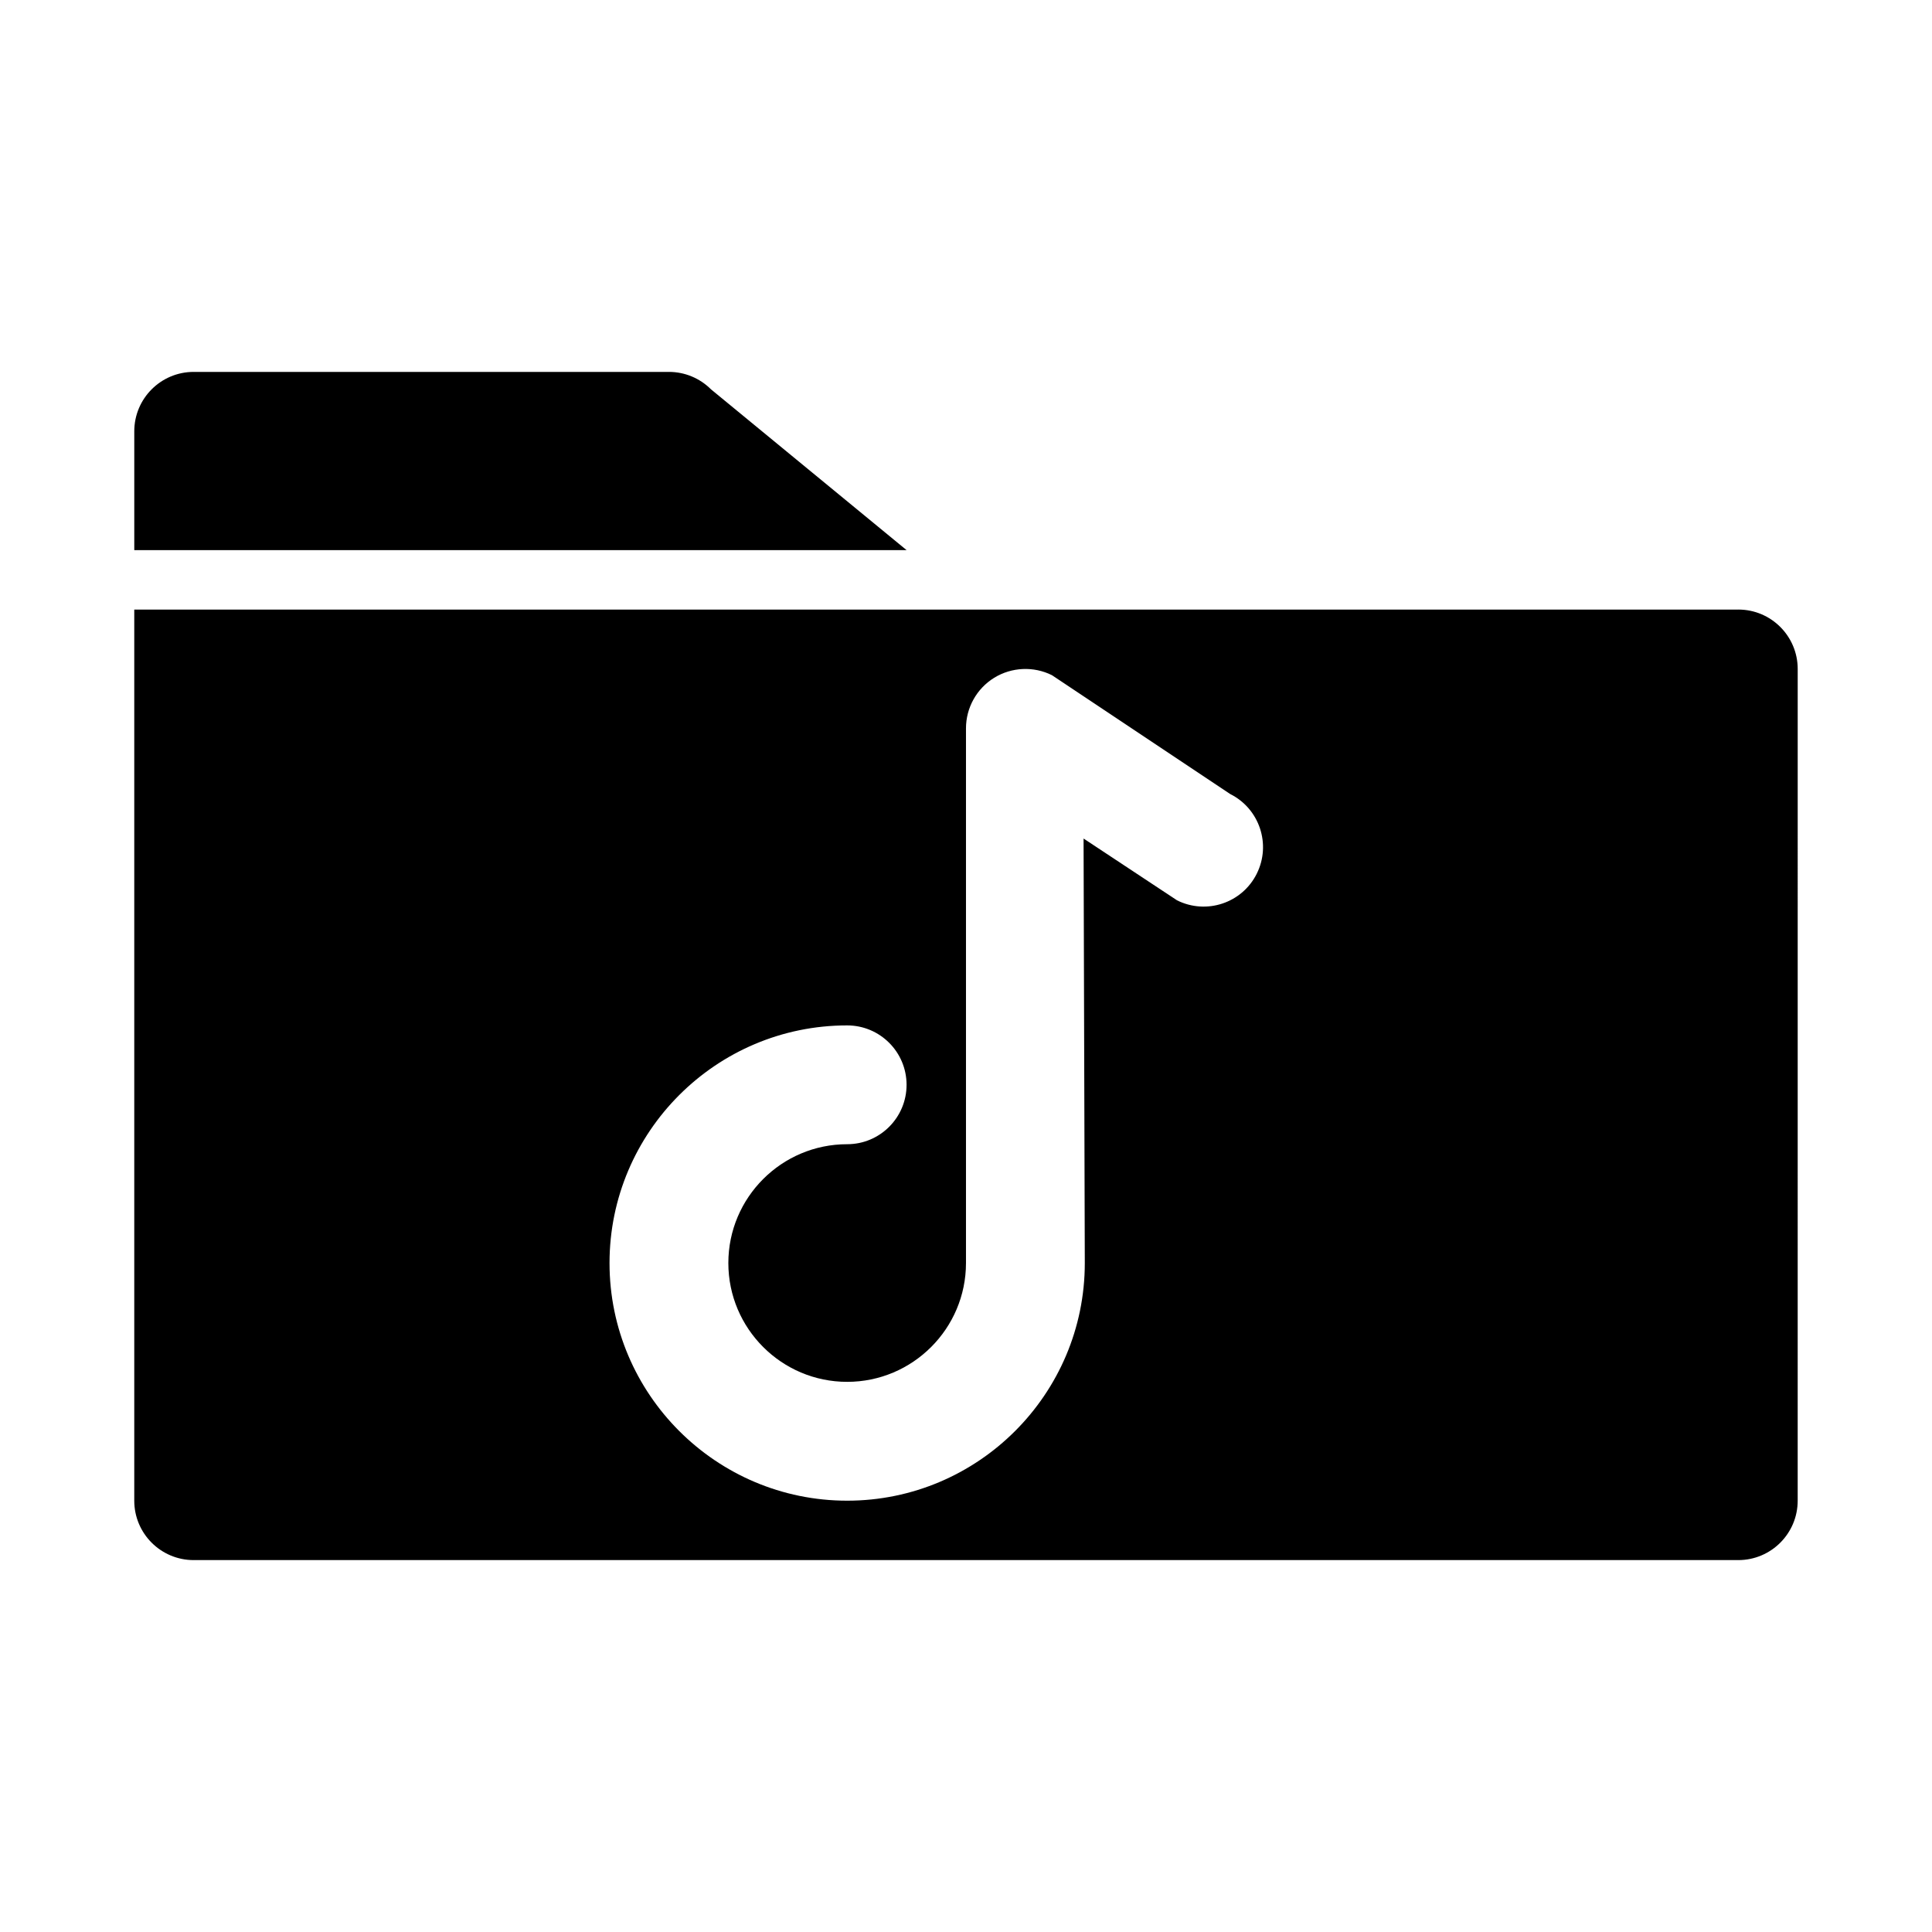 <?xml version="1.0" encoding="UTF-8"?>
<!-- Uploaded to: SVG Repo, www.svgrepo.com, Generator: SVG Repo Mixer Tools -->
<svg fill="#000000" width="800px" height="800px" version="1.1" viewBox="144 144 512 512" xmlns="http://www.w3.org/2000/svg">
 <g>
  <path d="m332.41 247.17c-2.953-2.953-6.957-4.613-11.133-4.613h-125.95c-8.691 0-15.742 7.051-15.742 15.742v31.488h204.67z"/>
  <path d="m604.67 305.54h-425.09v236.16c0 8.695 7.051 15.742 15.742 15.742h409.34c8.695 0 15.742-7.051 15.742-15.742l0.004-220.42c0-8.691-7.051-15.742-15.742-15.742zm-127.62 70.012c-3.883 7.773-13.332 10.93-21.125 7.043l-24.77-16.375 0.328 112.5c0 34.727-28.25 62.977-62.977 62.977-34.727 0-62.977-28.25-62.977-62.977s28.25-62.977 62.977-62.977c8.695 0 15.742 7.051 15.742 15.742 0 8.695-7.051 15.742-15.742 15.742-17.367 0-31.488 14.121-31.488 31.488 0 17.367 14.121 31.488 31.488 31.488 17.367 0 31.488-14.121 31.488-31.488v-141.7c0-5.457 2.828-10.523 7.465-13.391 4.644-2.859 10.457-3.113 15.32-0.691l47.227 31.488c7.777 3.891 10.93 13.344 7.043 21.125z"/>
 </g>
</svg>